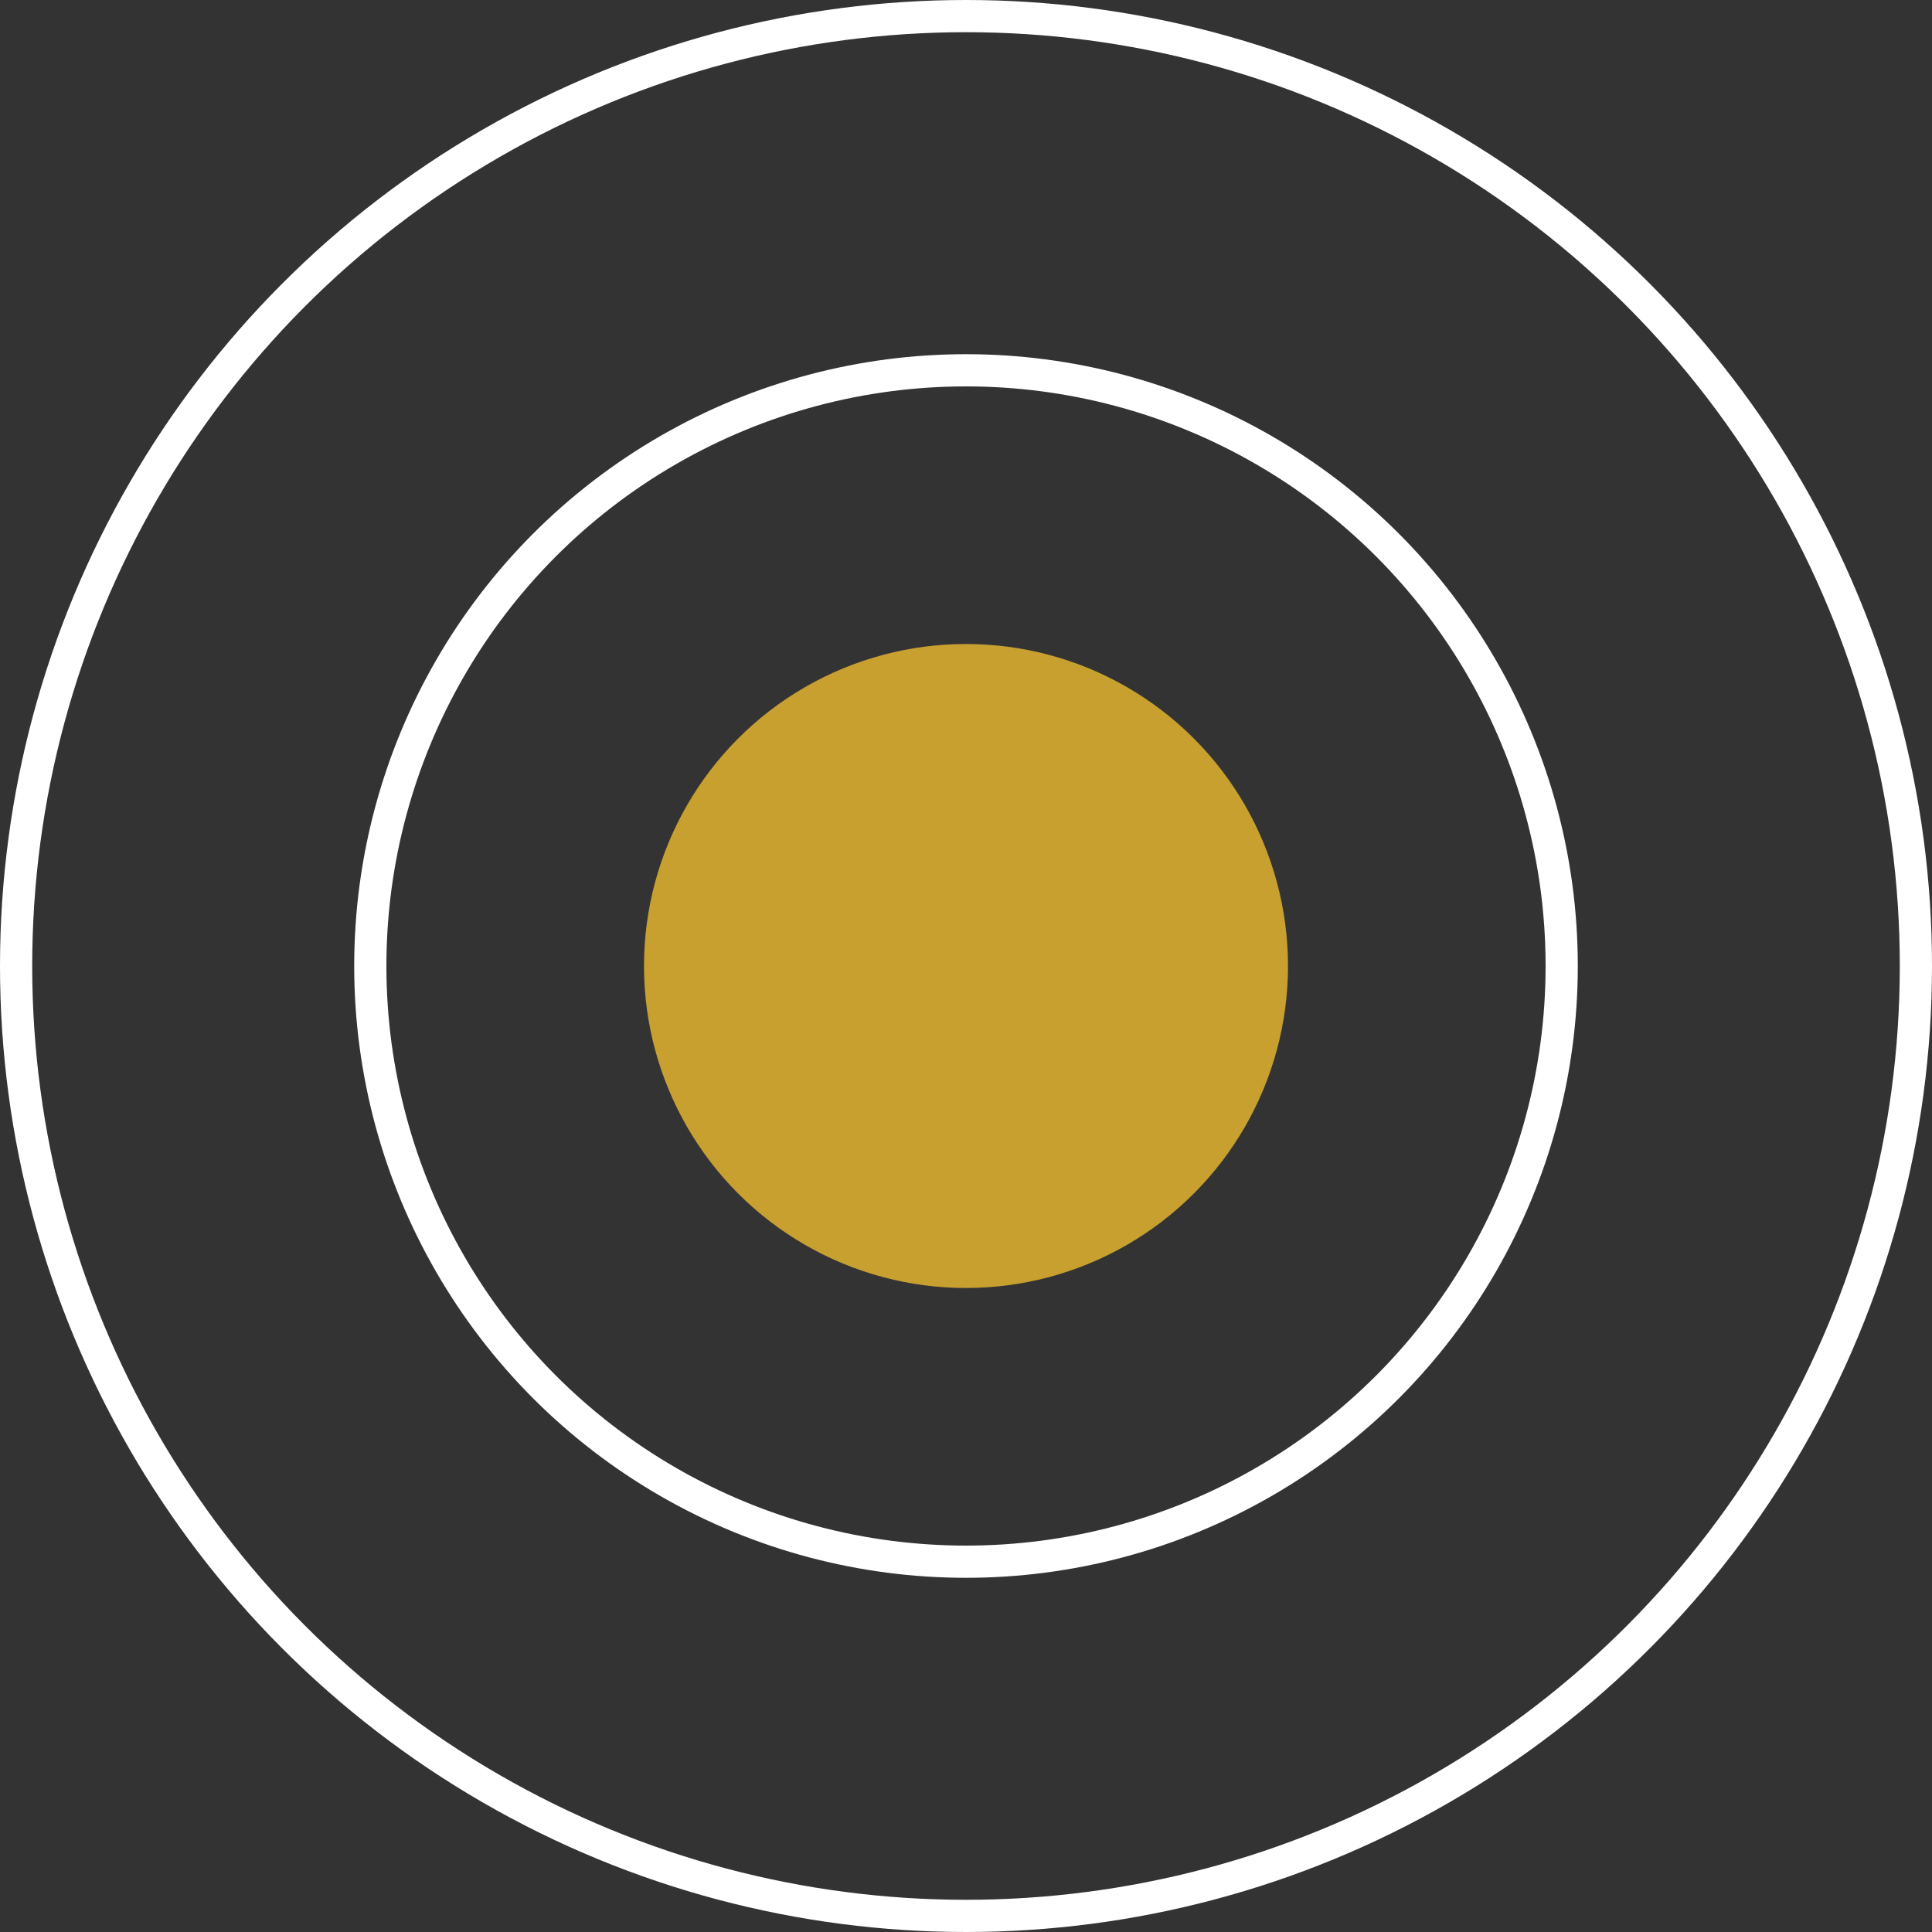 <?xml version="1.0" encoding="UTF-8"?>
<svg xmlns="http://www.w3.org/2000/svg" width="60" height="60" viewBox="0 0 60 60" fill="none">
  <rect x="0" y="0" width="60" height="60" fill="#333333" stroke="none"/>
  <circle cx="30" cy="30" r="18.5" stroke="white"></circle>
  <circle cx="30" cy="30" r="29.5" stroke="white"></circle>
  <circle cx="30" cy="30" r="10" fill="#C8A030"></circle>
</svg>
